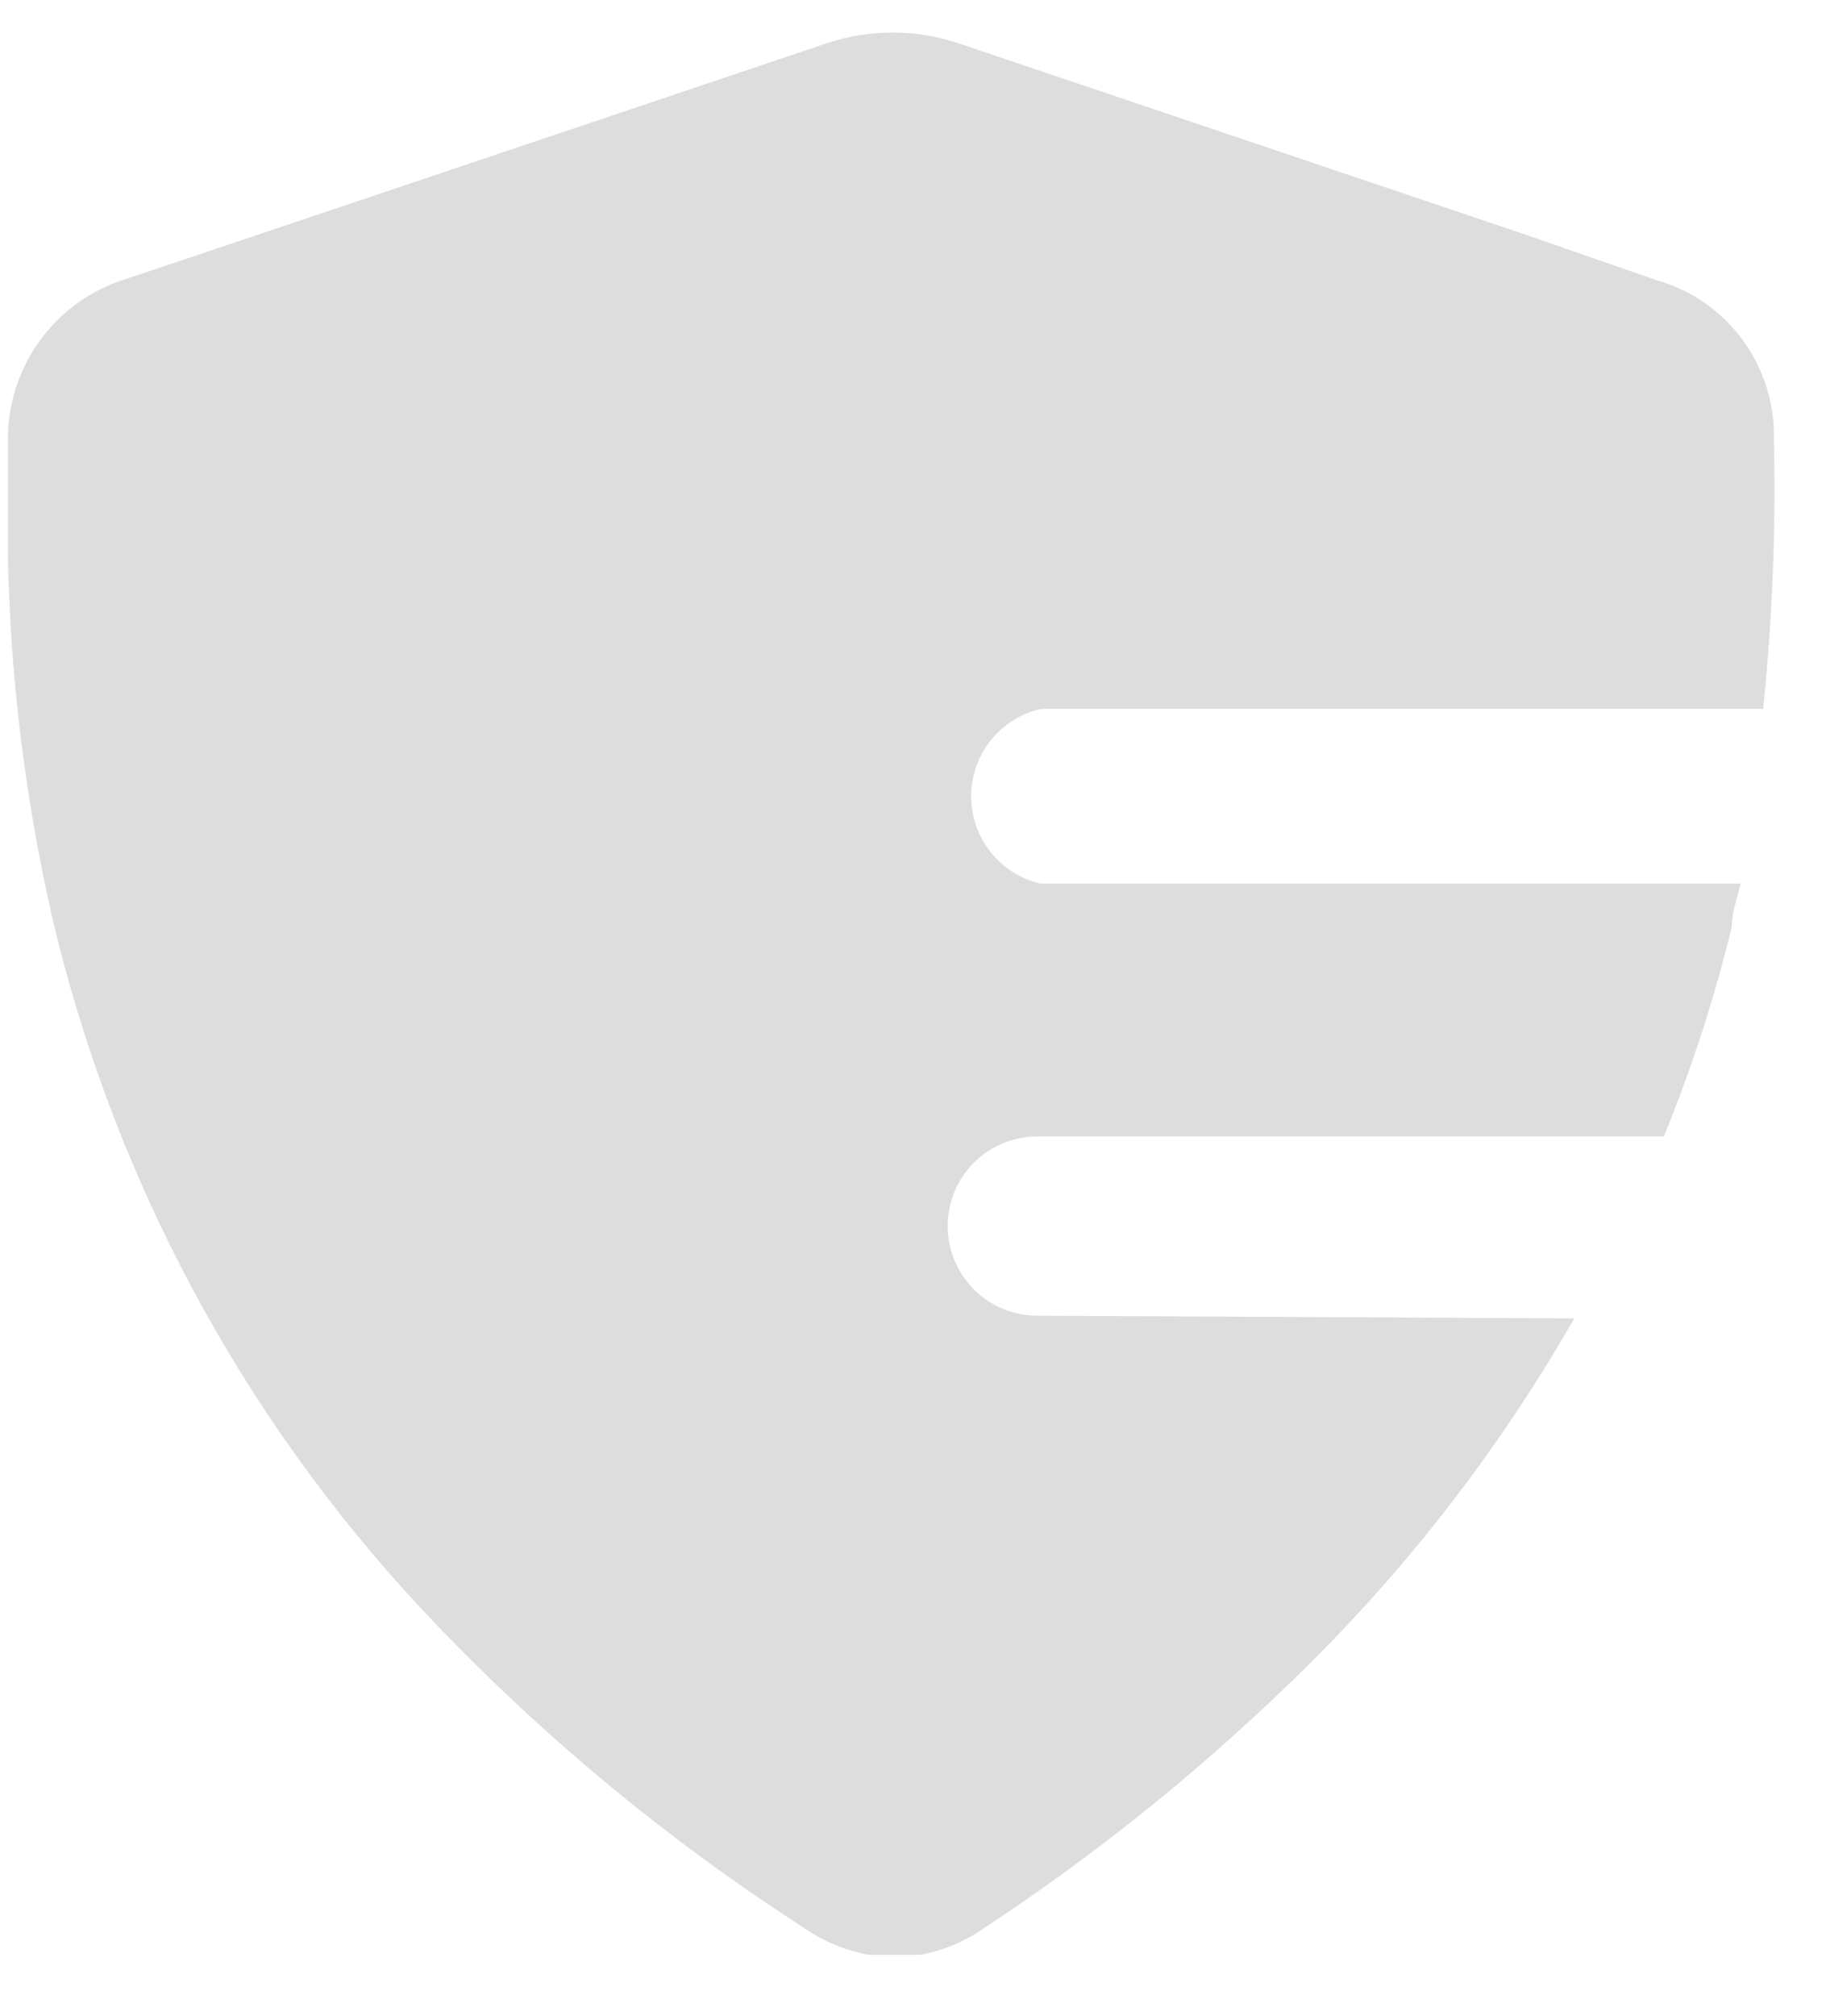<svg width="29" height="32" viewBox="0 0 29 32" fill="none" xmlns="http://www.w3.org/2000/svg">
<g id="Frame" clip-path="url(#clip0_3937_600)">
<path id="Vector" d="M16.473 20.887C16.096 20.887 15.734 20.737 15.467 20.47C15.201 20.203 15.051 19.841 15.051 19.464C15.051 19.087 15.201 18.725 15.467 18.458C15.734 18.191 16.096 18.041 16.473 18.041H26.424C26.867 16.96 27.228 15.847 27.504 14.712C27.504 14.484 27.589 14.256 27.646 14.029H16.529C16.215 13.957 15.935 13.781 15.734 13.529C15.533 13.277 15.424 12.964 15.424 12.641C15.424 12.319 15.533 12.006 15.734 11.754C15.935 11.502 16.215 11.326 16.529 11.254H28.002C28.148 9.836 28.205 8.41 28.172 6.985C28.188 6.418 28.015 5.861 27.681 5.403C27.346 4.944 26.869 4.61 26.324 4.453L24.149 3.698L15.207 0.682C14.538 0.461 13.816 0.461 13.146 0.682L4.347 3.642L2.015 4.424C1.464 4.591 0.982 4.932 0.641 5.396C0.3 5.861 0.119 6.423 0.125 7C0.125 7.355 0.125 7.697 0.125 8.124V8.835C0.164 10.751 0.397 12.658 0.821 14.527C1.782 18.649 3.806 22.446 6.692 25.54C8.509 27.478 10.557 29.184 12.791 30.62C13.211 30.906 13.704 31.064 14.212 31.075C14.722 31.062 15.217 30.899 15.634 30.605C17.356 29.472 18.97 28.181 20.453 26.749C22.24 25.038 23.772 23.078 25.002 20.93L16.473 20.887Z" fill="#DDDDDD"/>
</g>
<defs>
<clipPath id="clip0_3937_600">
<rect width="28.119" height="30.521" fill="white" transform="translate(0.082 0.511)"/>
</clipPath>
</defs>
</svg>
